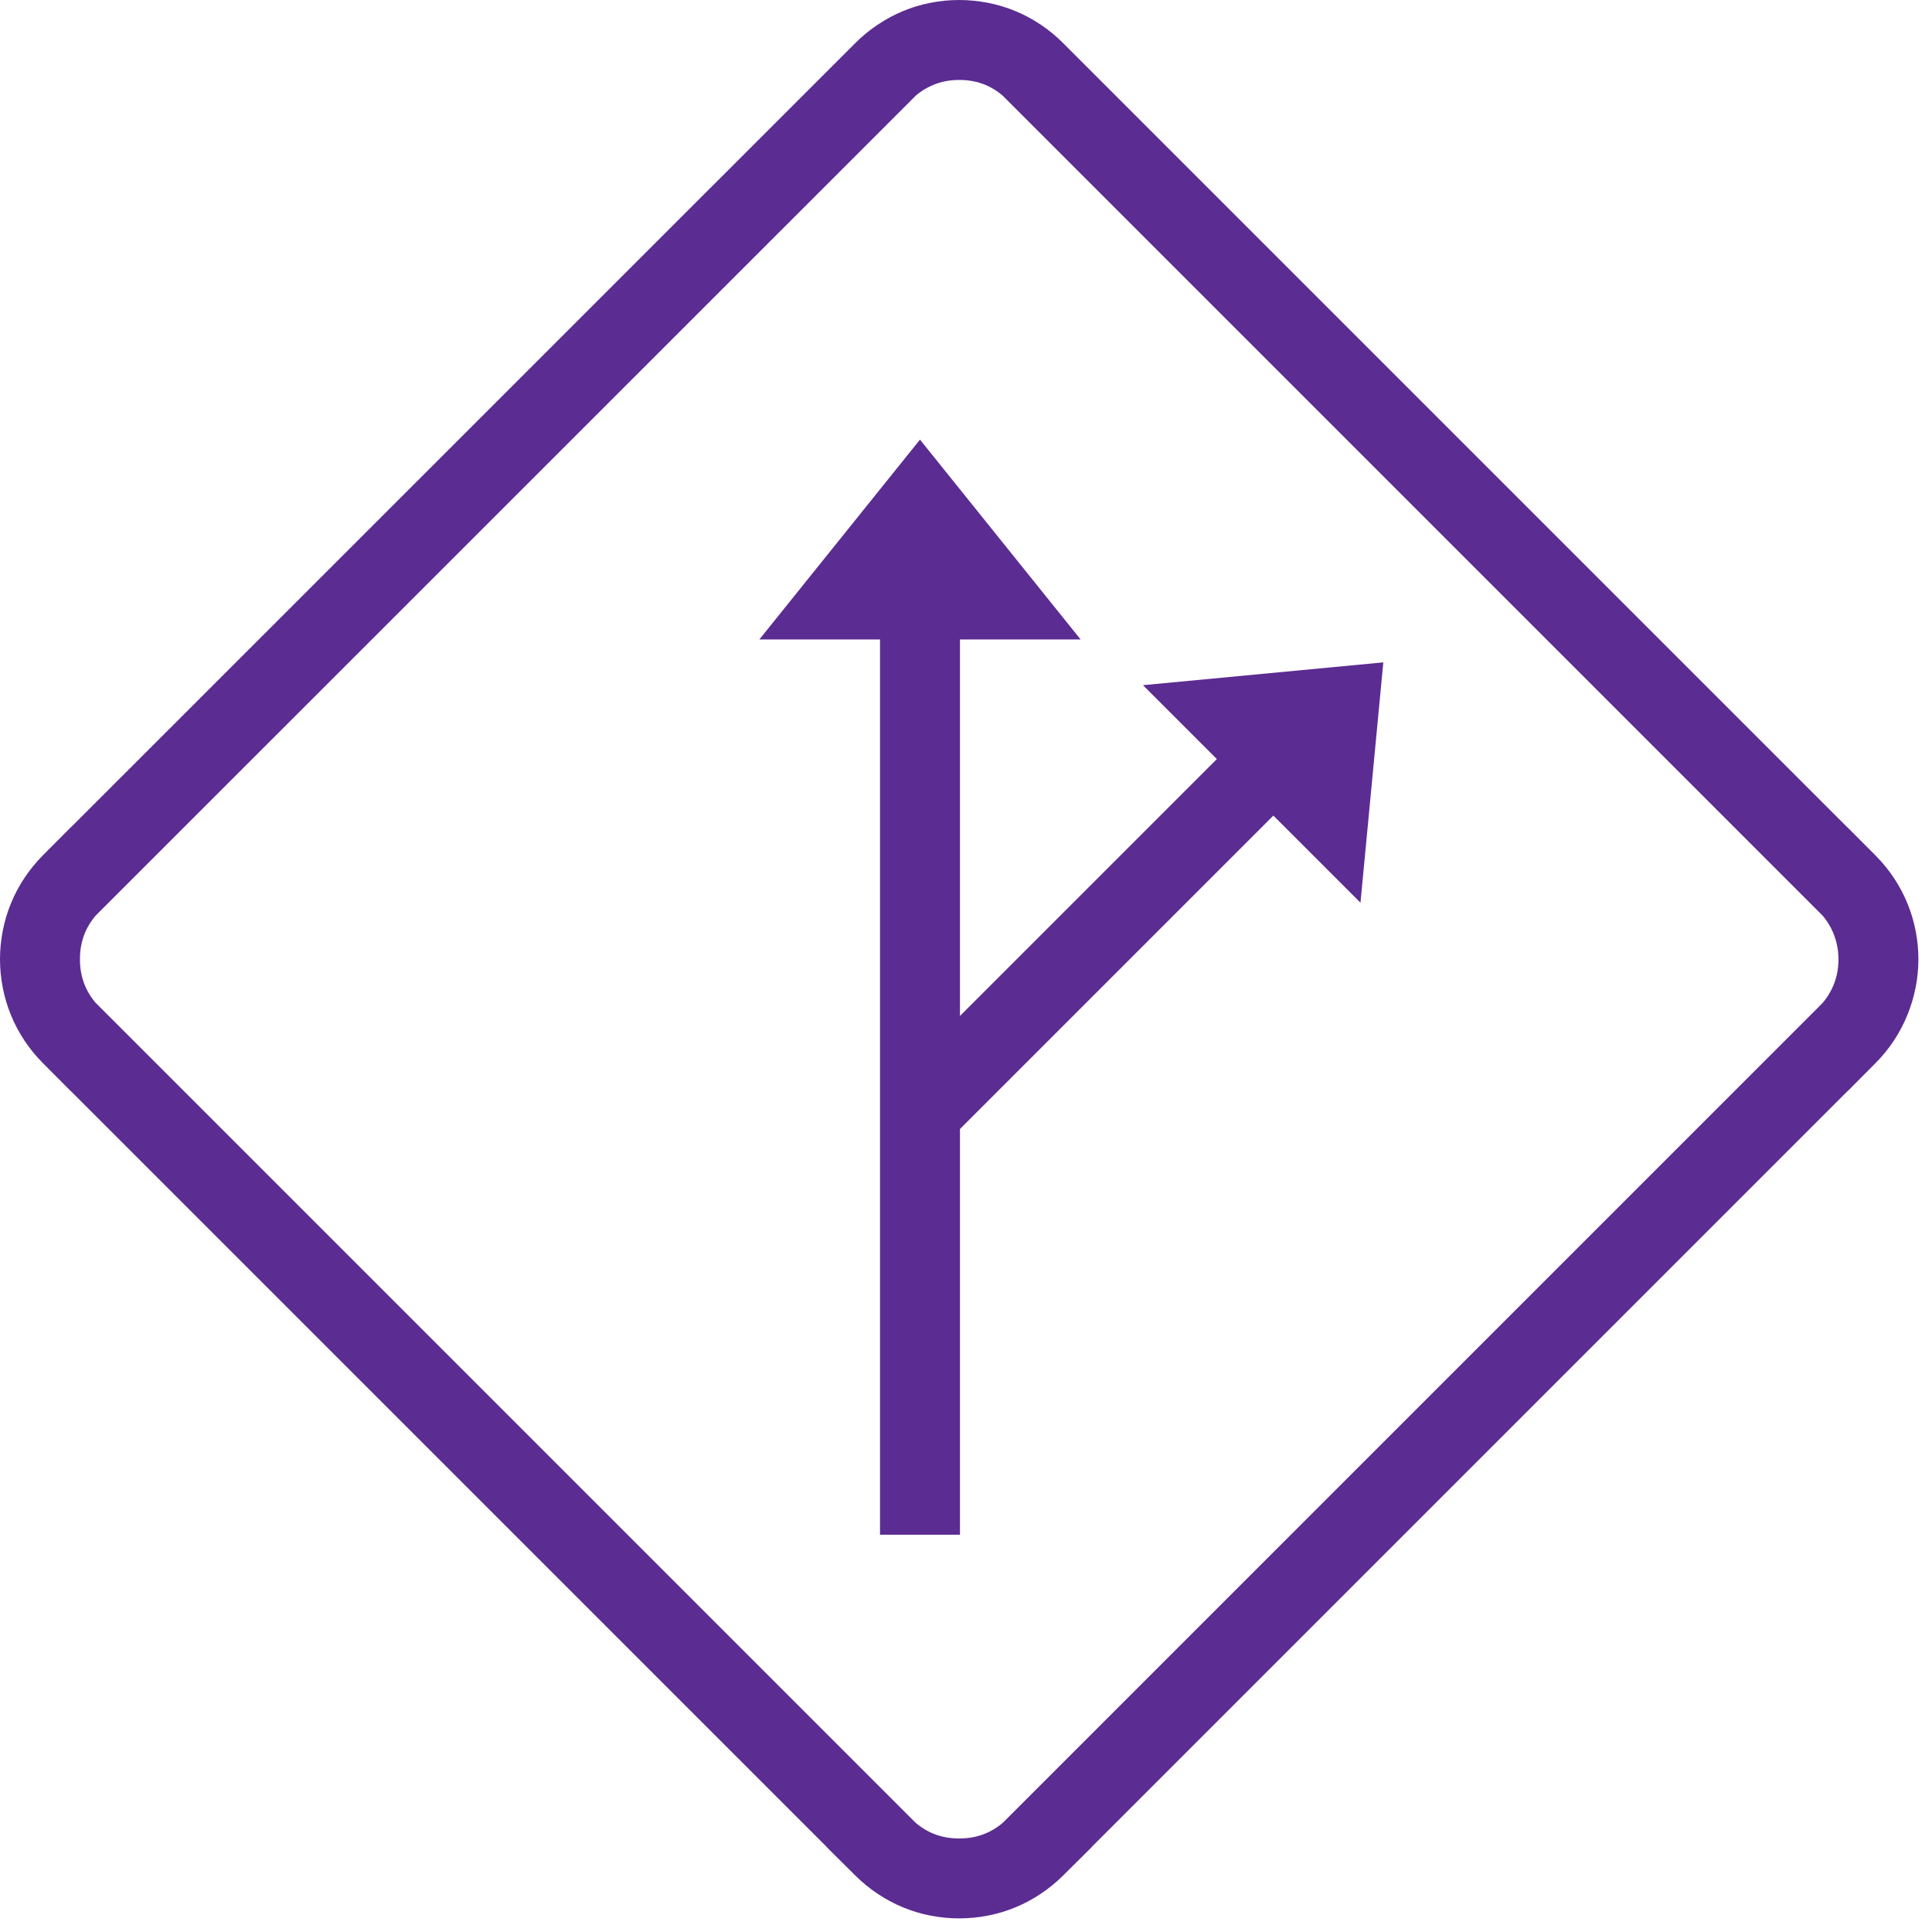 <svg width="71" height="71" viewBox="0 0 71 71" fill="none" xmlns="http://www.w3.org/2000/svg">
<path d="M33.647 66.985C33.722 67.049 33.801 67.109 33.881 67.162C34.014 67.251 34.153 67.326 34.296 67.385C34.434 67.442 34.584 67.486 34.746 67.518C34.899 67.547 35.067 67.562 35.248 67.562C35.43 67.562 35.599 67.547 35.752 67.518C35.915 67.486 36.066 67.442 36.203 67.385C36.347 67.326 36.487 67.251 36.619 67.163C36.7 67.109 36.779 67.049 36.855 66.984L36.993 66.847L66.846 36.993L66.982 36.857C67.152 36.657 67.285 36.436 67.38 36.205C67.502 35.909 67.563 35.585 67.563 35.252C67.563 34.677 67.369 34.106 66.982 33.649L66.846 33.514L36.993 3.66L36.84 3.508C36.768 3.447 36.695 3.391 36.619 3.34C36.485 3.25 36.346 3.175 36.204 3.116C36.066 3.059 35.915 3.014 35.753 2.983C35.599 2.953 35.43 2.938 35.248 2.938C35.073 2.938 34.908 2.953 34.755 2.983C34.596 3.014 34.445 3.059 34.306 3.117C34.151 3.181 34.008 3.257 33.88 3.342C33.804 3.393 33.73 3.449 33.659 3.51L33.509 3.66L3.654 33.509L3.515 33.649C3.45 33.724 3.392 33.801 3.34 33.879C3.251 34.013 3.176 34.152 3.117 34.295C3.059 34.435 3.015 34.588 2.983 34.749C2.953 34.905 2.938 35.074 2.938 35.251C2.938 35.429 2.953 35.597 2.983 35.754C3.015 35.915 3.059 36.067 3.118 36.208C3.176 36.35 3.251 36.49 3.34 36.623C3.392 36.702 3.45 36.779 3.514 36.853L3.654 36.993L33.509 66.847L33.647 66.985ZM32.252 69.595C31.96 69.4 31.687 69.177 31.434 68.926L30.39 67.889L30.393 67.885L2.616 40.109L2.614 40.111L1.574 39.067C1.323 38.814 1.1 38.541 0.907 38.253C0.709 37.956 0.542 37.643 0.409 37.321C0.272 36.988 0.17 36.648 0.103 36.304C0.035 35.952 0 35.599 0 35.251C0 34.904 0.034 34.551 0.103 34.198C0.17 33.855 0.272 33.514 0.409 33.182C0.542 32.859 0.709 32.547 0.907 32.25C1.1 31.962 1.323 31.688 1.574 31.435L2.613 30.391L2.616 30.394L31.432 1.583C31.683 1.331 31.958 1.106 32.251 0.91C32.551 0.709 32.863 0.541 33.181 0.409C33.508 0.273 33.847 0.17 34.193 0.103C34.541 0.035 34.894 0 35.248 0C35.6 0 35.953 0.035 36.303 0.103C36.65 0.17 36.989 0.272 37.317 0.408C37.644 0.543 37.956 0.711 38.248 0.907C38.541 1.104 38.816 1.33 39.069 1.583L67.897 30.411L67.899 30.409L68.926 31.44C69.975 32.492 70.5 33.872 70.5 35.252C70.5 35.947 70.363 36.65 70.088 37.318C69.826 37.956 69.439 38.552 68.926 39.067L67.9 40.099L67.897 40.096L40.115 67.878L40.119 67.882L39.067 68.926C38.814 69.177 38.539 69.401 38.248 69.595C37.953 69.793 37.641 69.959 37.316 70.094C36.987 70.229 36.648 70.331 36.303 70.398C35.952 70.465 35.599 70.5 35.248 70.5C34.897 70.5 34.544 70.465 34.195 70.398C33.85 70.331 33.511 70.229 33.183 70.093C32.858 69.959 32.546 69.792 32.252 69.595Z" fill="#5B2C91"/>
<path fill-rule="evenodd" clip-rule="evenodd" d="M27.906 23.5L33.809 16.156L39.712 23.5H27.906Z" fill="#5B2C91"/>
<path fill-rule="evenodd" clip-rule="evenodd" d="M49.997 33.174L50.836 24.342L42.004 25.18L49.997 33.174Z" fill="#5B2C91"/>
<path d="M35.278 22.031V56.4H32.34V22.031H35.278Z" fill="#5B2C91"/>
<path d="M46.998 29.77L34.604 42.164L32.527 40.087L44.921 27.693L46.998 29.77Z" fill="#5B2C91"/>
</svg>
